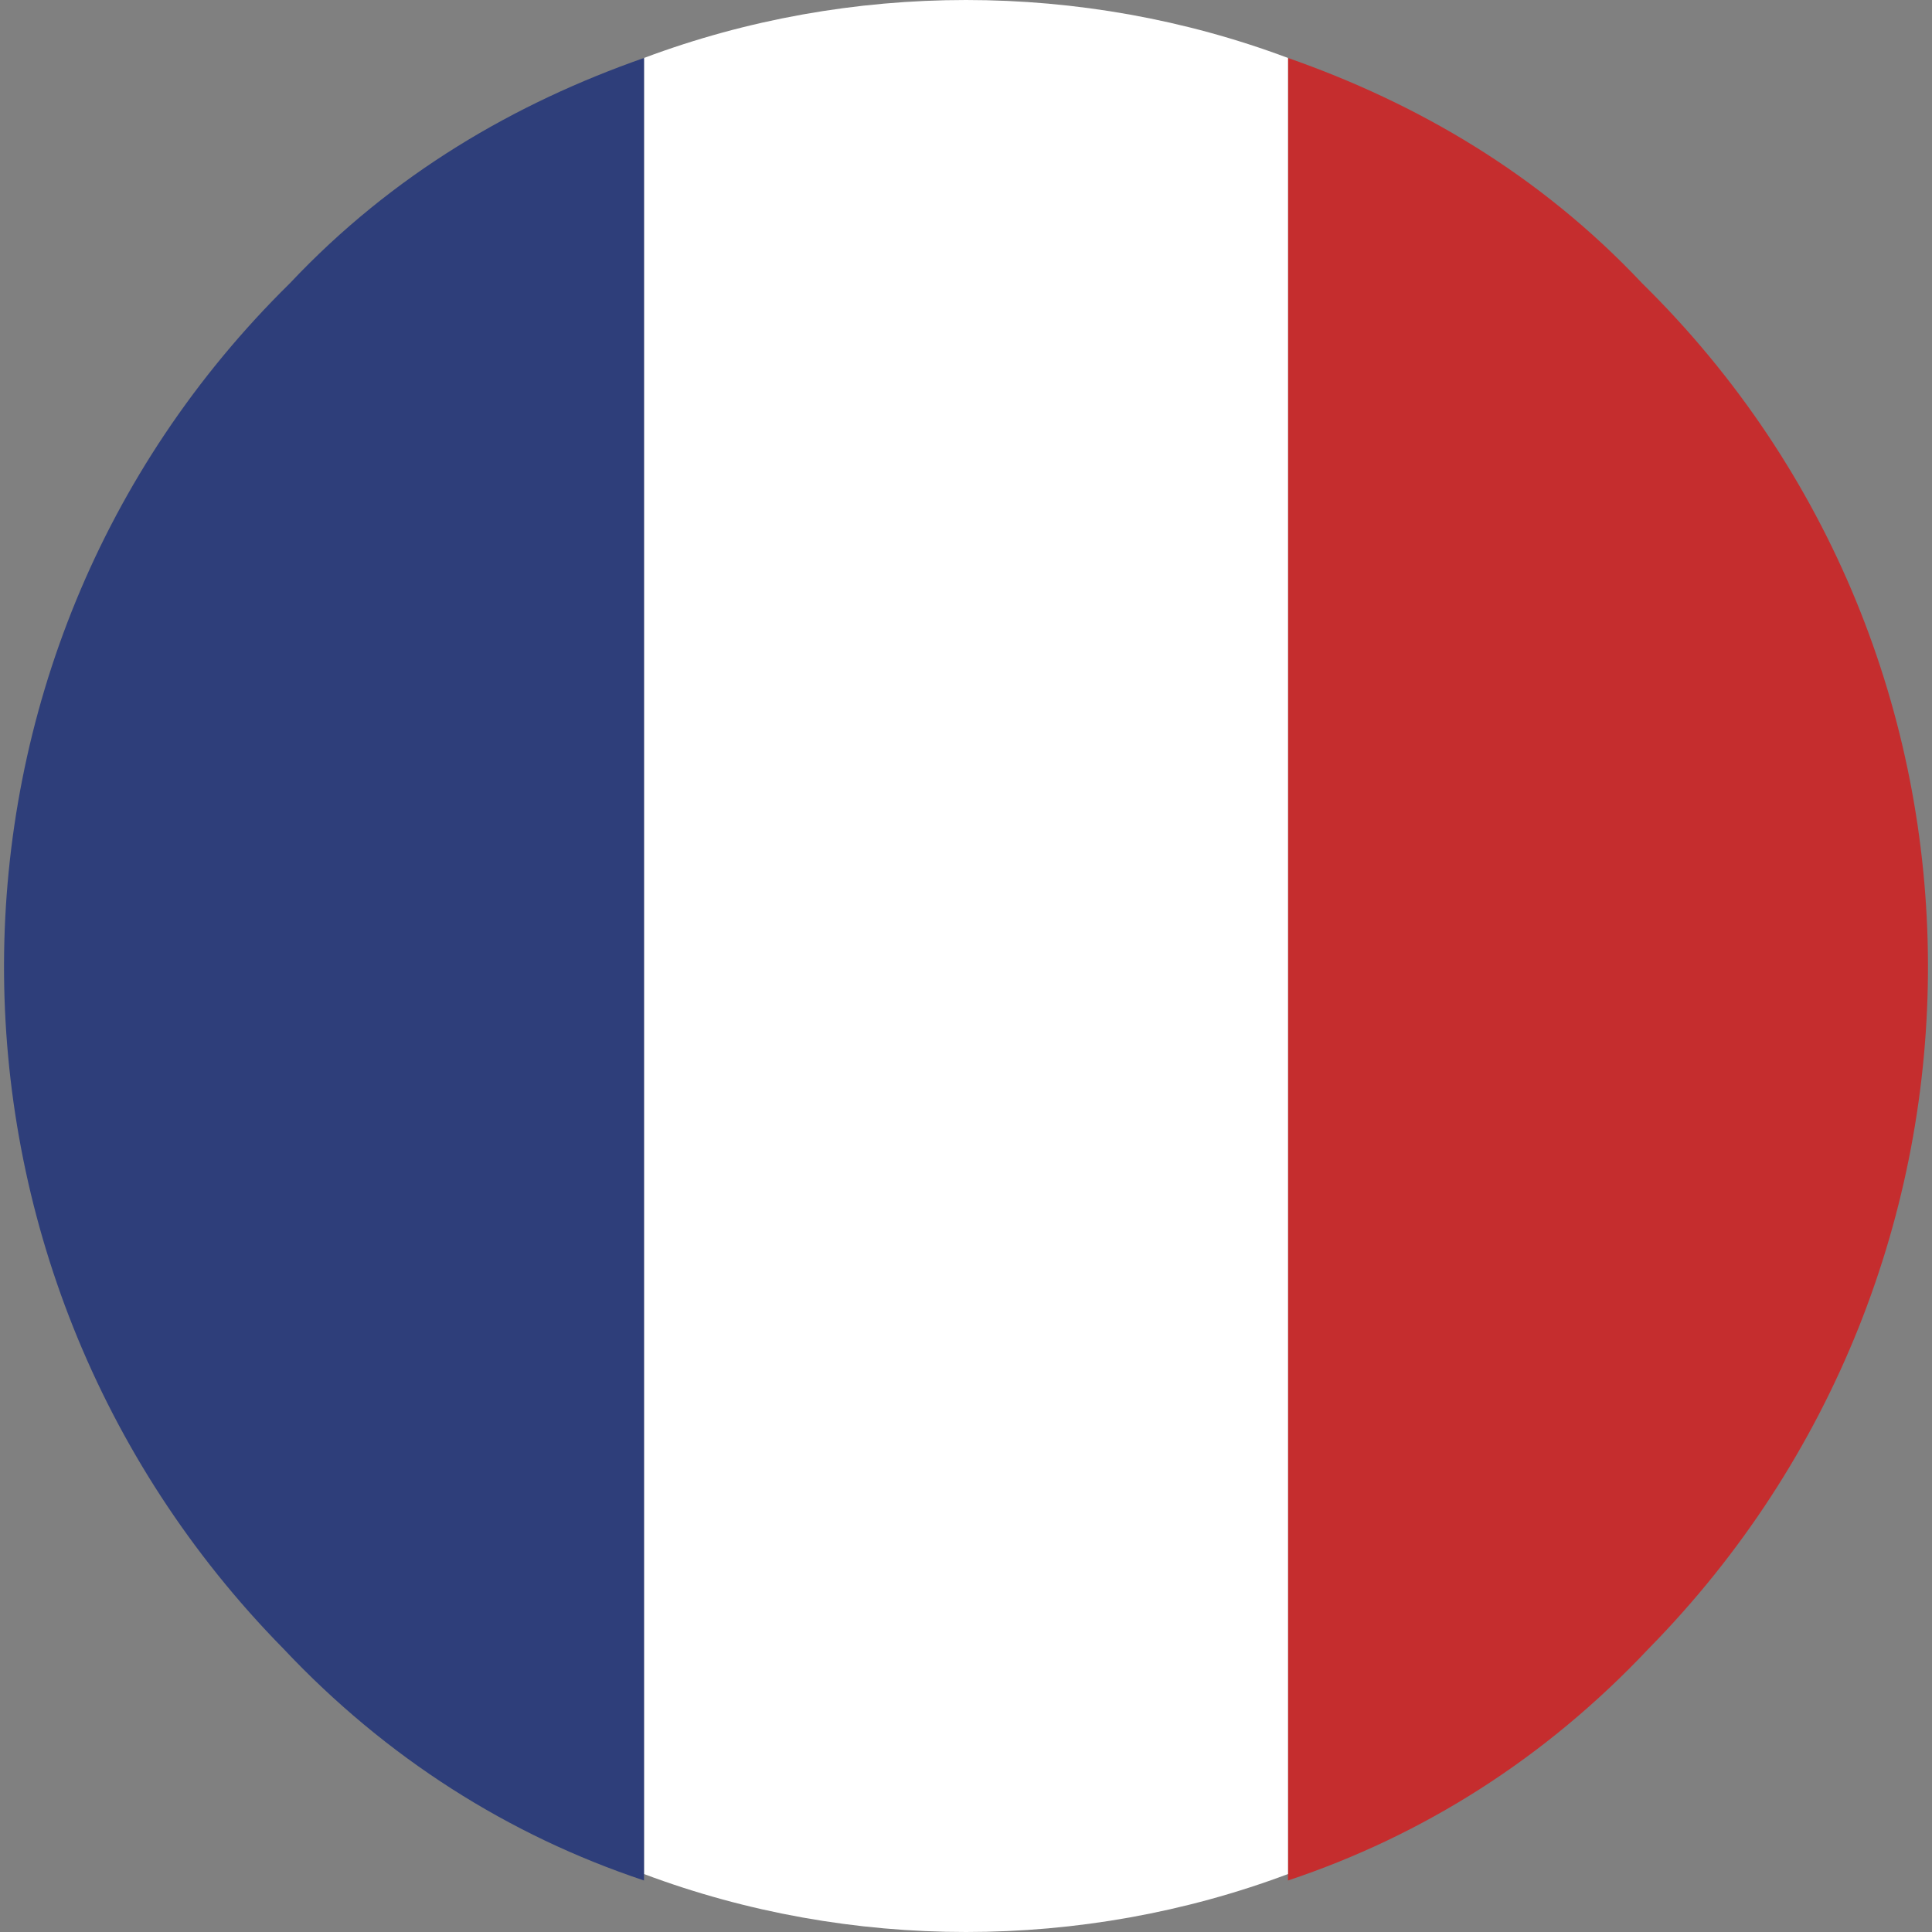 <?xml version="1.0" encoding="utf-8"?>
<!-- Generator: Adobe Illustrator 26.2.1, SVG Export Plug-In . SVG Version: 6.00 Build 0)  -->
<svg version="1.1" id="Calque_1" xmlns="http://www.w3.org/2000/svg" xmlns:xlink="http://www.w3.org/1999/xlink" x="0px" y="0px"
	 viewBox="0 0 30 30" style="enable-background:new 0 0 30 30;" xml:space="preserve">
<rect x="0" y="0" width="30" height="30" fill="#808080" stroke="none"/>
<style type="text/css">
	.st0{fill:#C52D2E;}
	.st1{fill:#FFFFFF;}
	.st2{fill:#2E3E7A;}
</style>
<path class="st0" d="M20,0.9v28.3c2.1-0.7,4-1.9,5.6-3.6c5.8-5.9,5.8-15.4-0.1-21.2C23.9,2.7,22,1.6,20,0.9z"/>
<path class="st1" d="M10,0.9v28.2c3.2,1.2,6.8,1.2,10,0V0.9C16.8-0.3,13.2-0.3,10,0.9z"/>
<path class="st2" d="M10,0.9v28.3c-2.1-0.7-4-1.9-5.6-3.6c-5.8-5.9-5.8-15.4,0.1-21.2C6.1,2.7,8,1.6,10,0.9z"/>
</svg>
